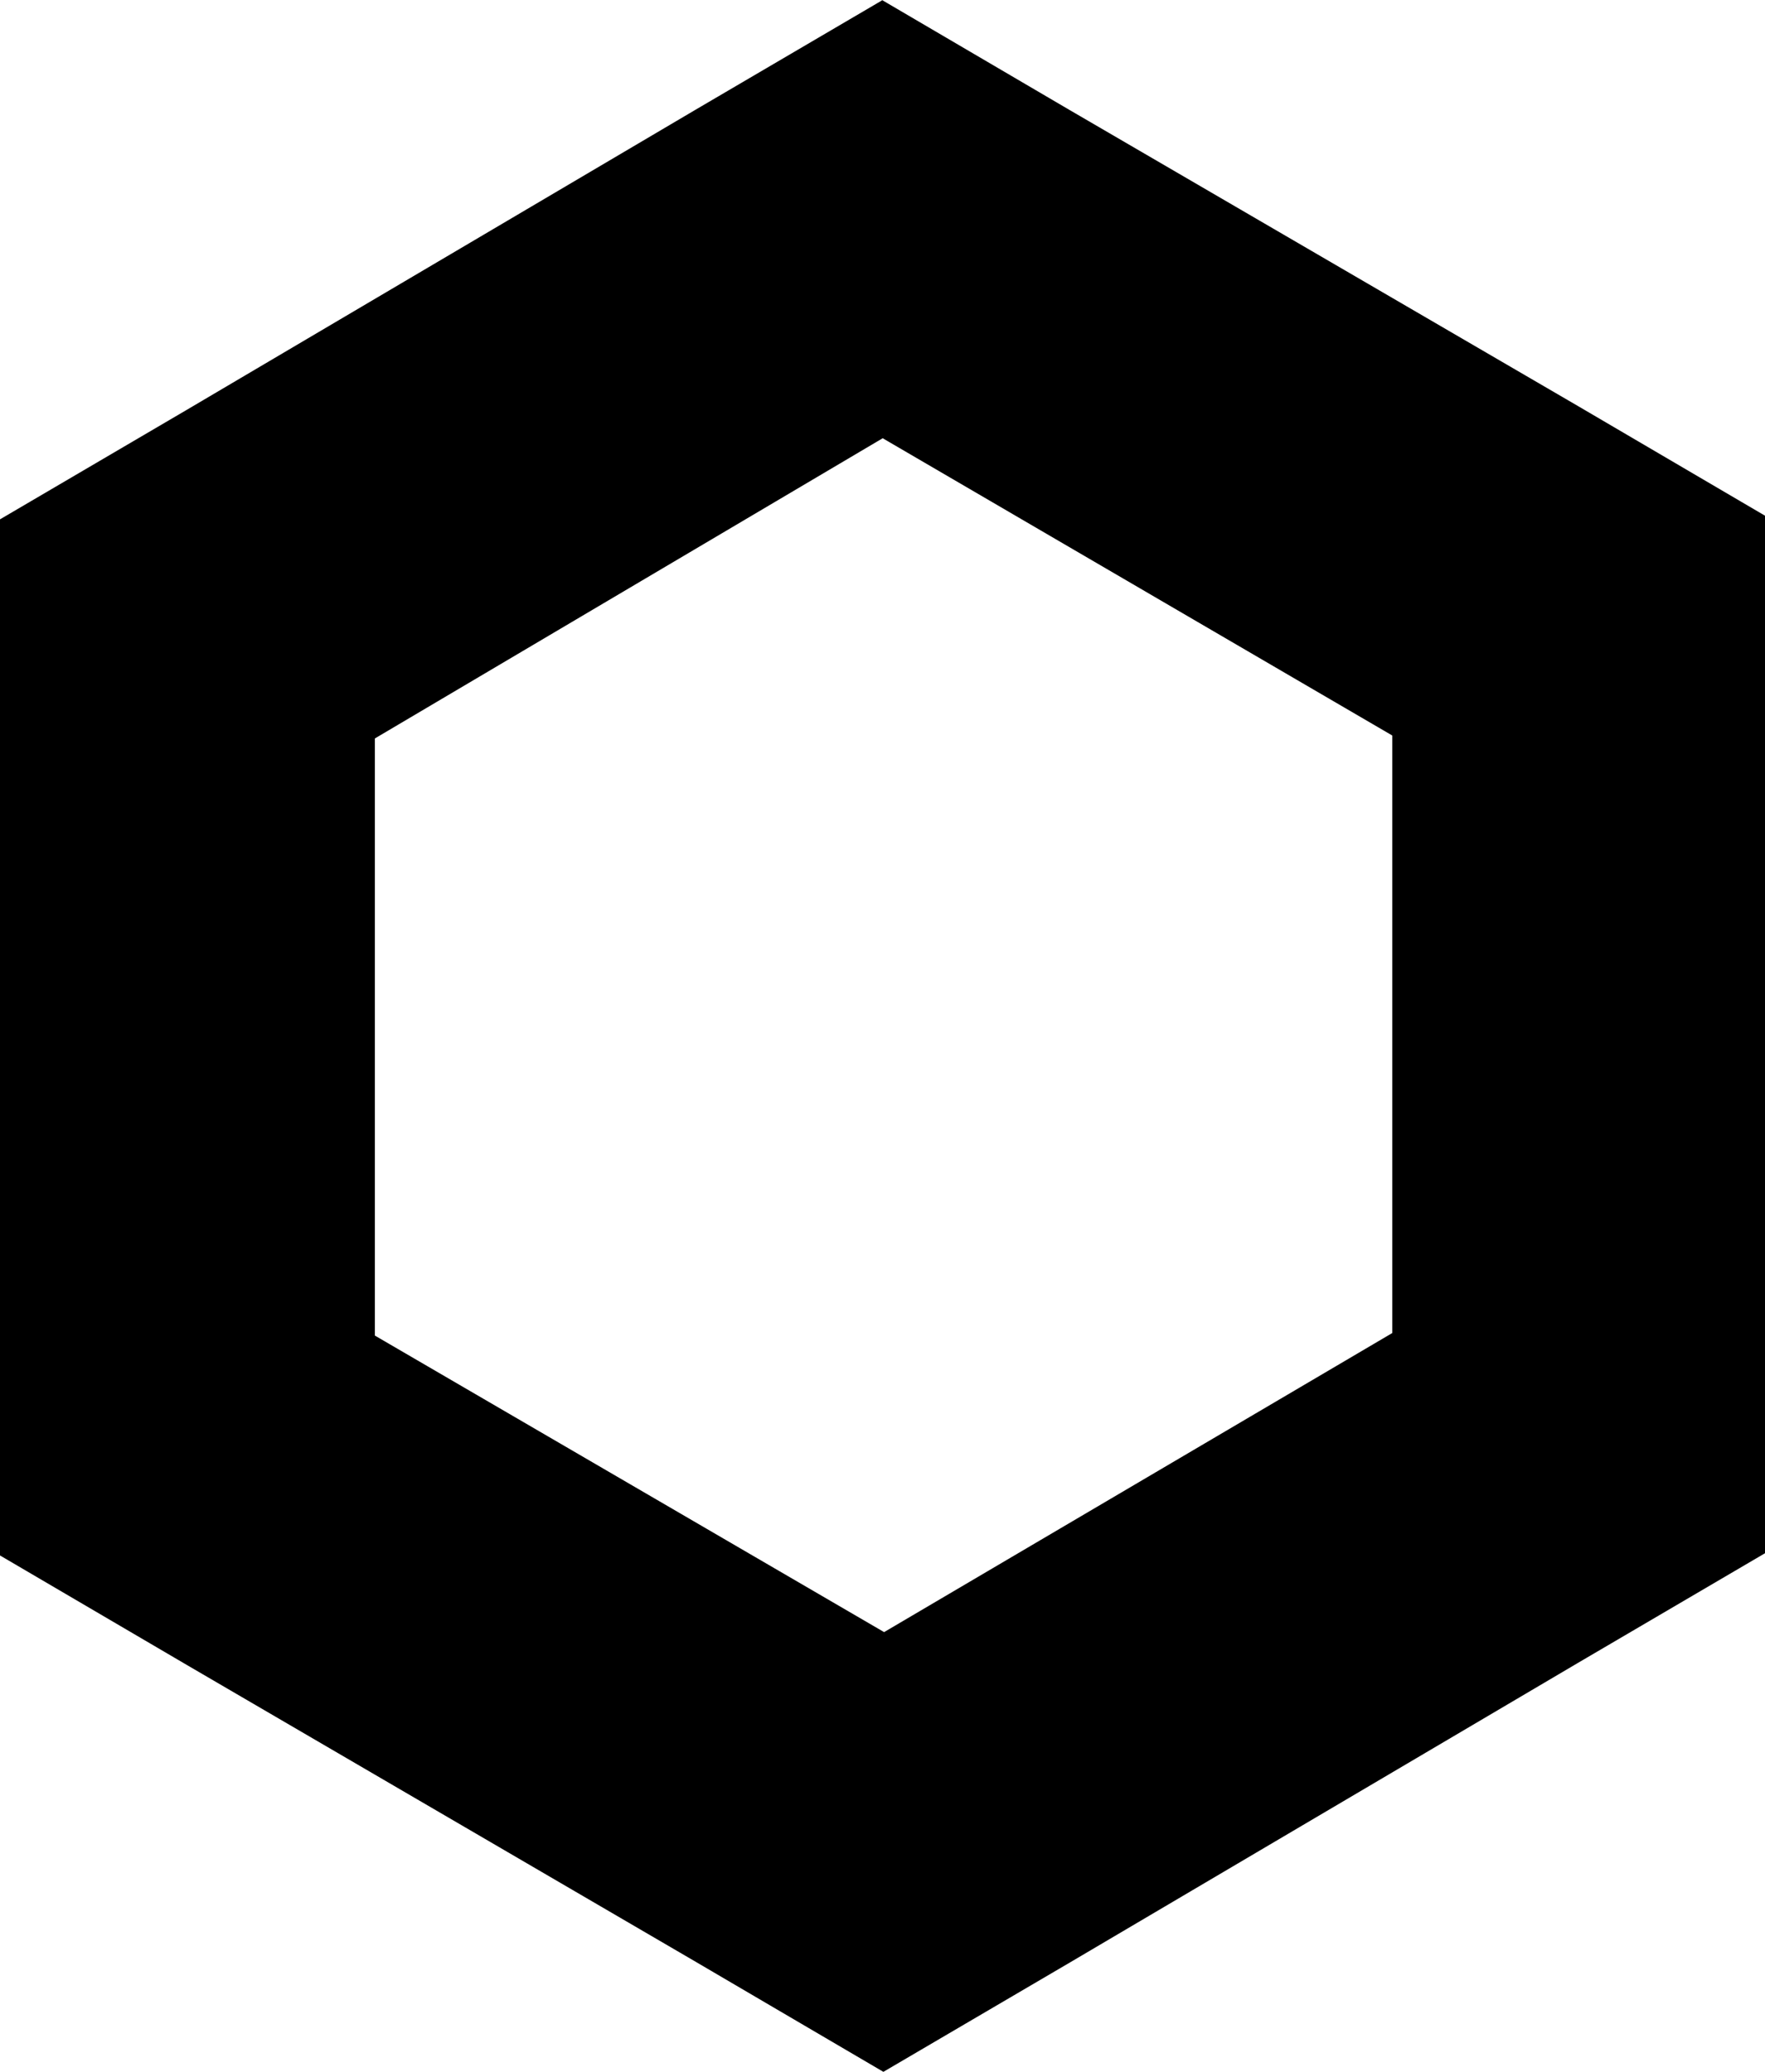 <svg width="46" height="54" viewBox="0 0 46 54" fill="none" xmlns="http://www.w3.org/2000/svg">
<path d="M23.005 11.422L36.287 19.171V34.743L23.042 42.539L9.77 34.81L9.77 19.247L23.005 11.422ZM23.005 0L18.134 2.856L4.871 10.68L0 13.536L0 40.541L4.871 43.396L18.153 51.144L23.023 54L27.894 51.144L41.129 43.339L46 40.483V13.441L41.129 10.585L27.857 2.856L22.986 0L23.005 0Z" fill="black"/>
</svg>
